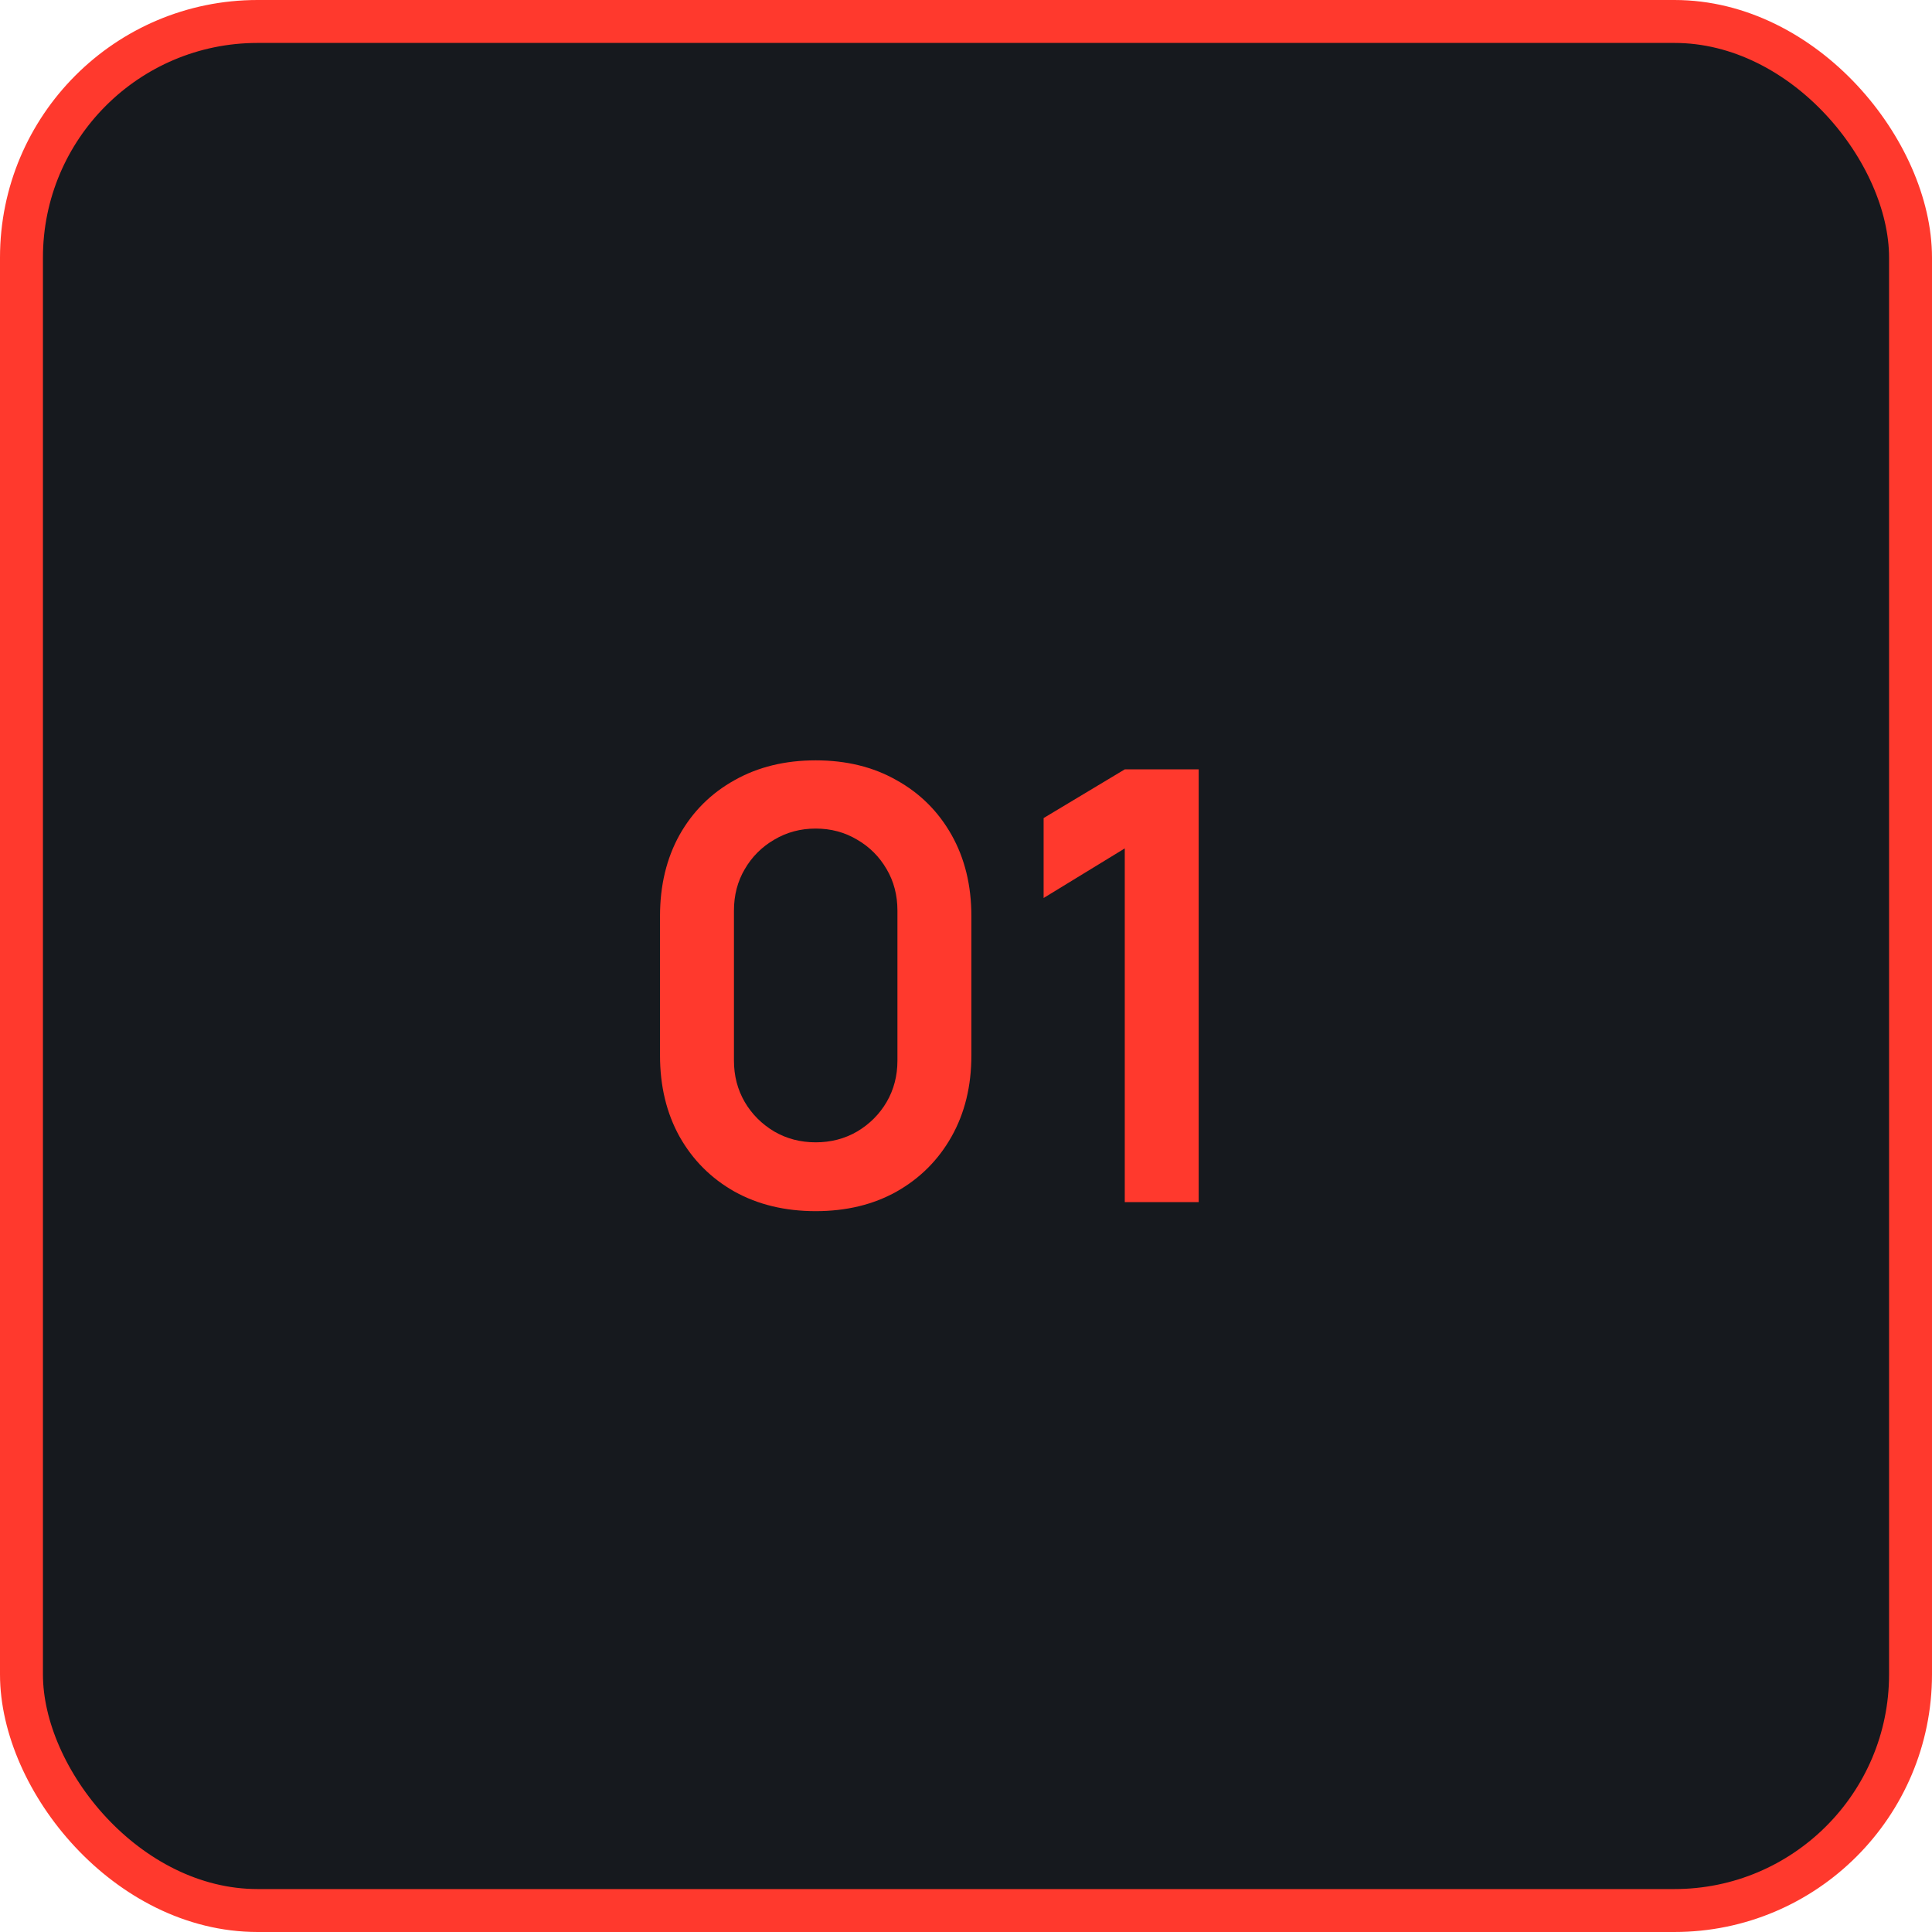 <?xml version="1.0" encoding="UTF-8"?> <svg xmlns="http://www.w3.org/2000/svg" width="45" height="45" viewBox="0 0 45 45" fill="none"><rect x="0.5" y="0.5" width="44" height="44" rx="5.5" fill="#16191E" stroke="#FF392D"></rect><path d="M18.999 28.21C18.285 28.21 17.655 28.058 17.109 27.755C16.563 27.447 16.136 27.02 15.828 26.474C15.525 25.928 15.373 25.298 15.373 24.584V21.336C15.373 20.622 15.525 19.992 15.828 19.446C16.136 18.9 16.563 18.475 17.109 18.172C17.655 17.864 18.285 17.71 18.999 17.71C19.713 17.71 20.341 17.864 20.882 18.172C21.428 18.475 21.855 18.9 22.163 19.446C22.471 19.992 22.625 20.622 22.625 21.336V24.584C22.625 25.298 22.471 25.928 22.163 26.474C21.855 27.02 21.428 27.447 20.882 27.755C20.341 28.058 19.713 28.21 18.999 28.21ZM18.999 26.607C19.354 26.607 19.676 26.523 19.965 26.355C20.255 26.182 20.483 25.954 20.651 25.669C20.819 25.38 20.903 25.058 20.903 24.703V21.21C20.903 20.851 20.819 20.529 20.651 20.244C20.483 19.955 20.255 19.726 19.965 19.558C19.676 19.385 19.354 19.299 18.999 19.299C18.645 19.299 18.323 19.385 18.033 19.558C17.744 19.726 17.515 19.955 17.347 20.244C17.179 20.529 17.095 20.851 17.095 21.21V24.703C17.095 25.058 17.179 25.38 17.347 25.669C17.515 25.954 17.744 26.182 18.033 26.355C18.323 26.523 18.645 26.607 18.999 26.607ZM26.198 28V19.761L24.308 20.916V19.054L26.198 17.92H27.92V28H26.198Z" fill="#FF392D"></path></svg> 